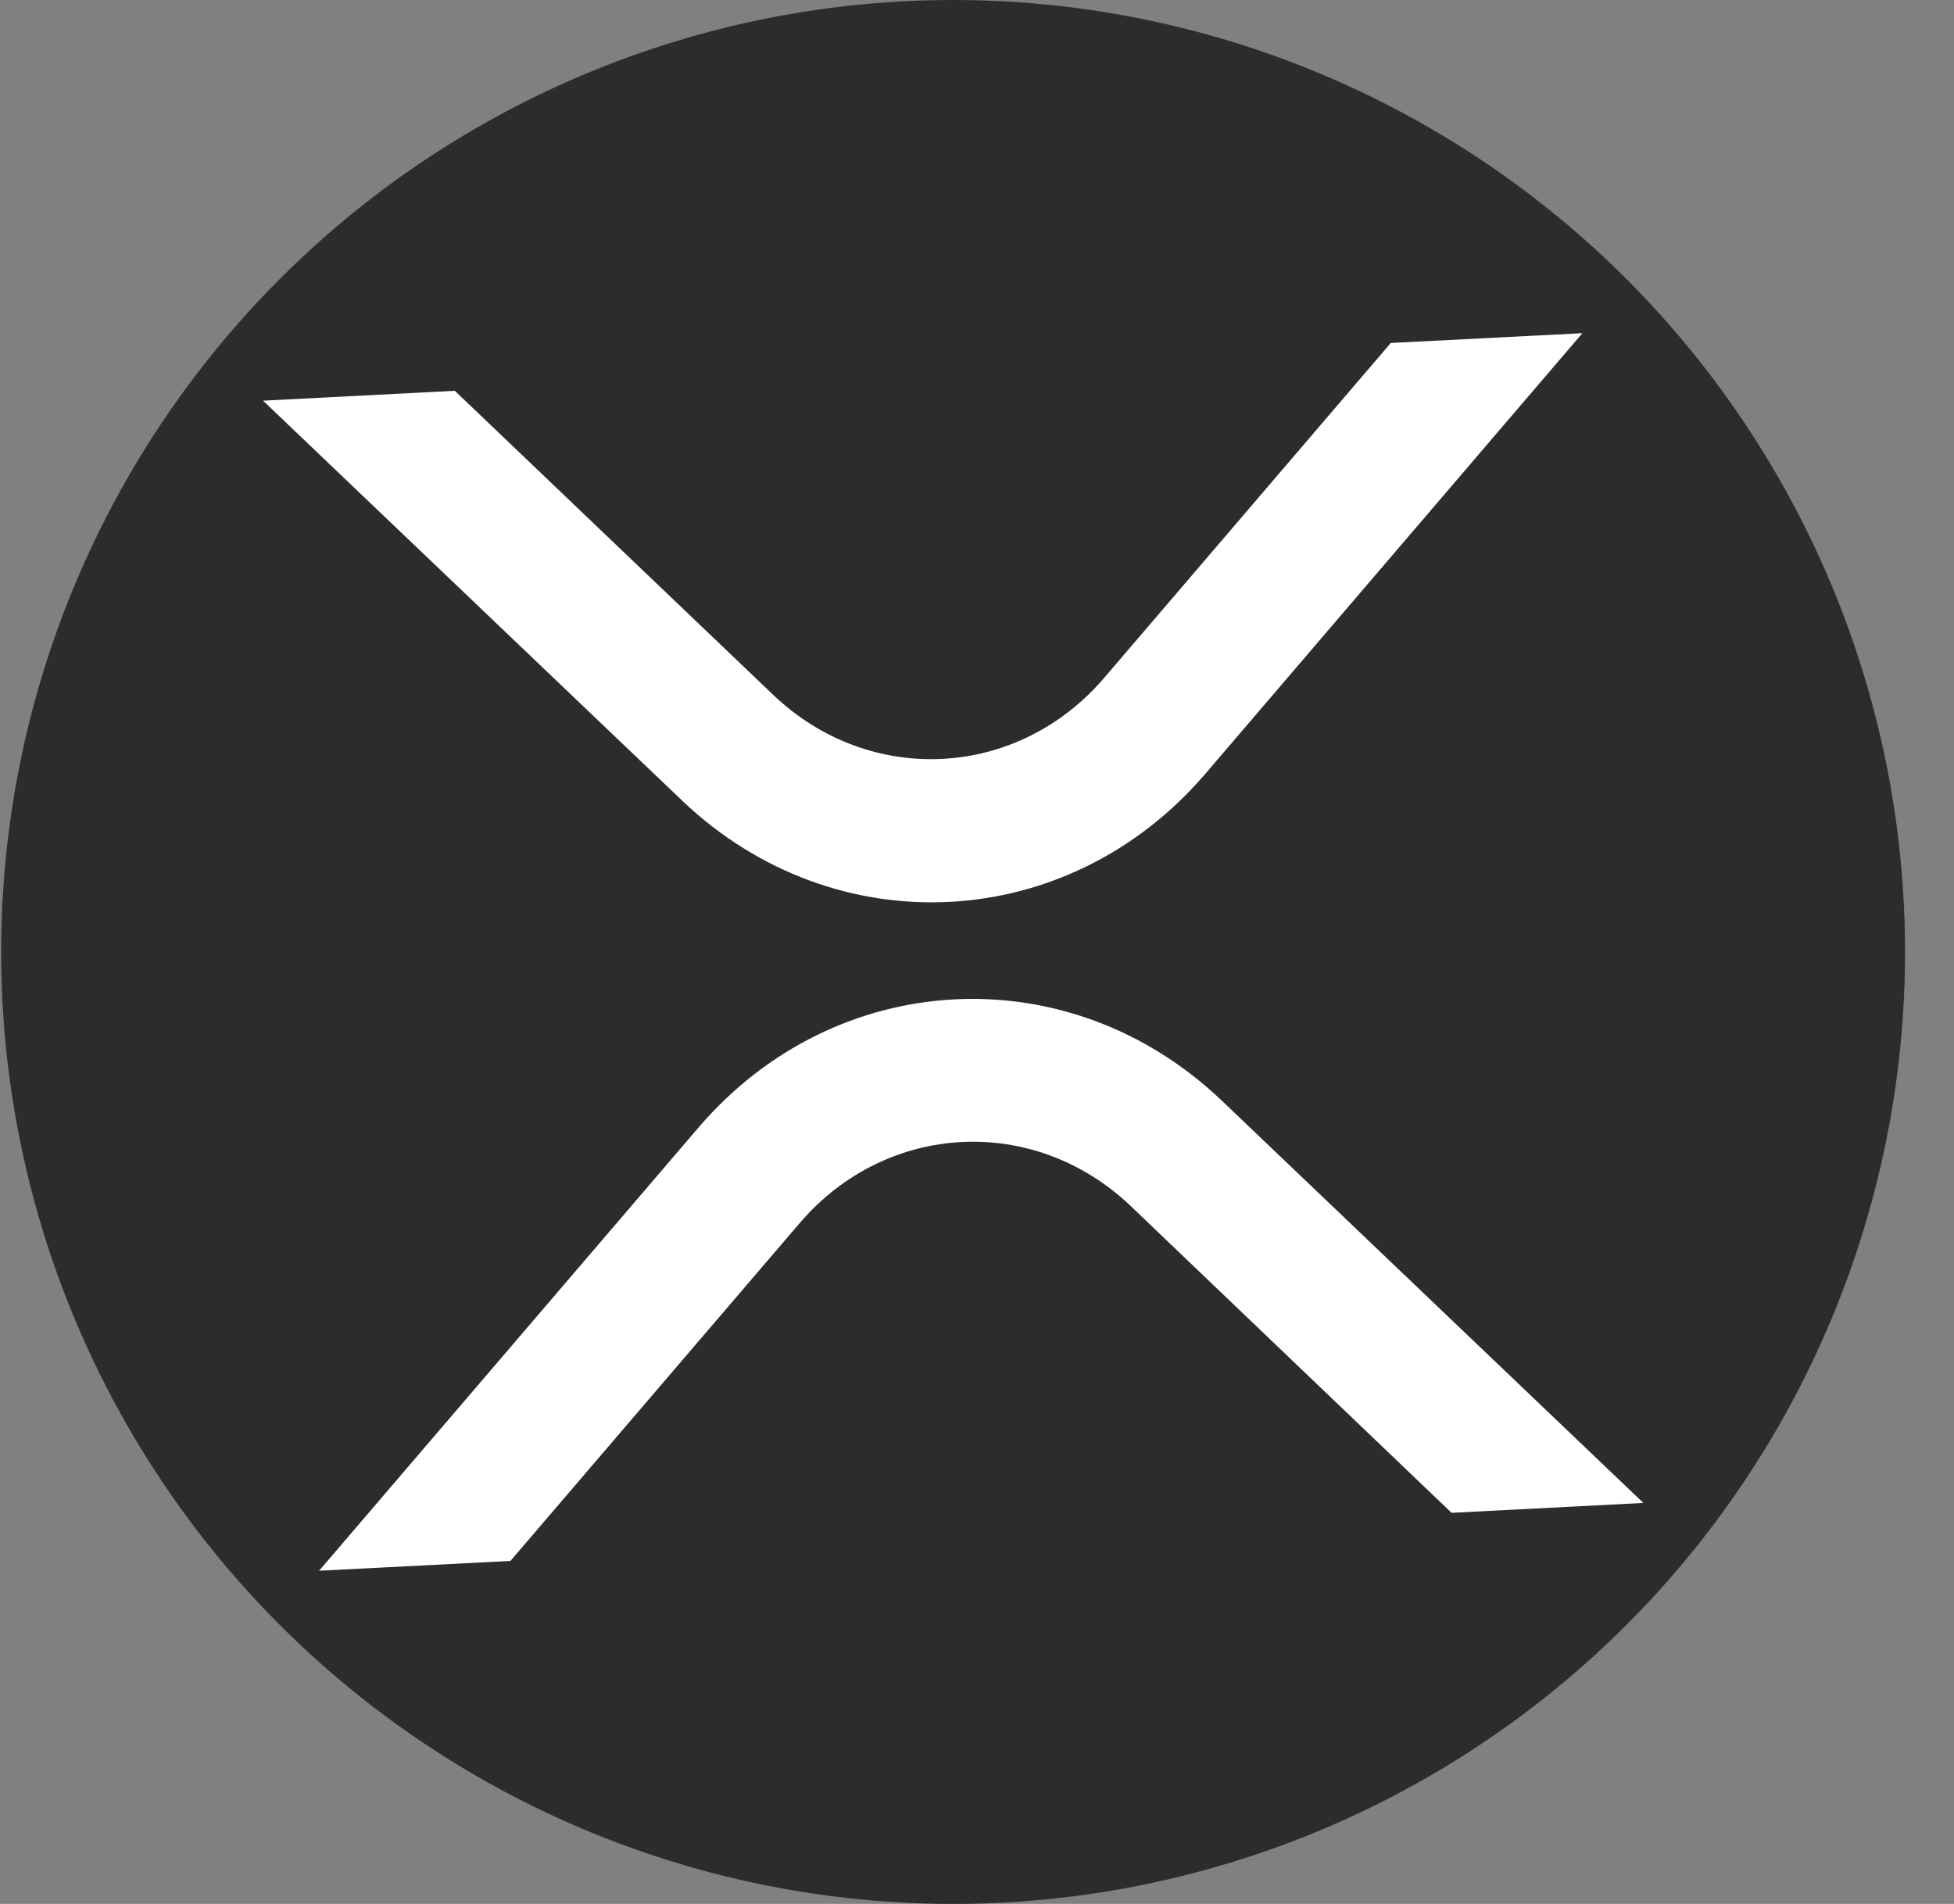 <svg xmlns="http://www.w3.org/2000/svg" width="39" height="38" viewBox="0 0 39 38" fill="none">
  <rect x="0" y="0" width="39" height="38" fill="#808080" stroke="none"/>
  <circle cx="19.023" cy="19" r="19" fill="#2C2C2C"/>
  <path d="M27.766 6.845L31.583 6.65L24.049 15.454C21.308 18.642 16.668 18.879 13.624 15.988L5.25 7.997L9.078 7.8L15.433 13.869C17.358 15.704 20.304 15.553 22.036 13.532L27.759 6.845H27.763H27.766ZM10.197 31.154L6.369 31.35L13.951 22.493C16.693 19.305 21.333 19.067 24.377 21.959L32.8 29.997L28.972 30.194L22.568 24.071C20.642 22.236 17.697 22.387 15.964 24.408L10.188 31.154H10.193H10.197Z" fill="white"/>
</svg>